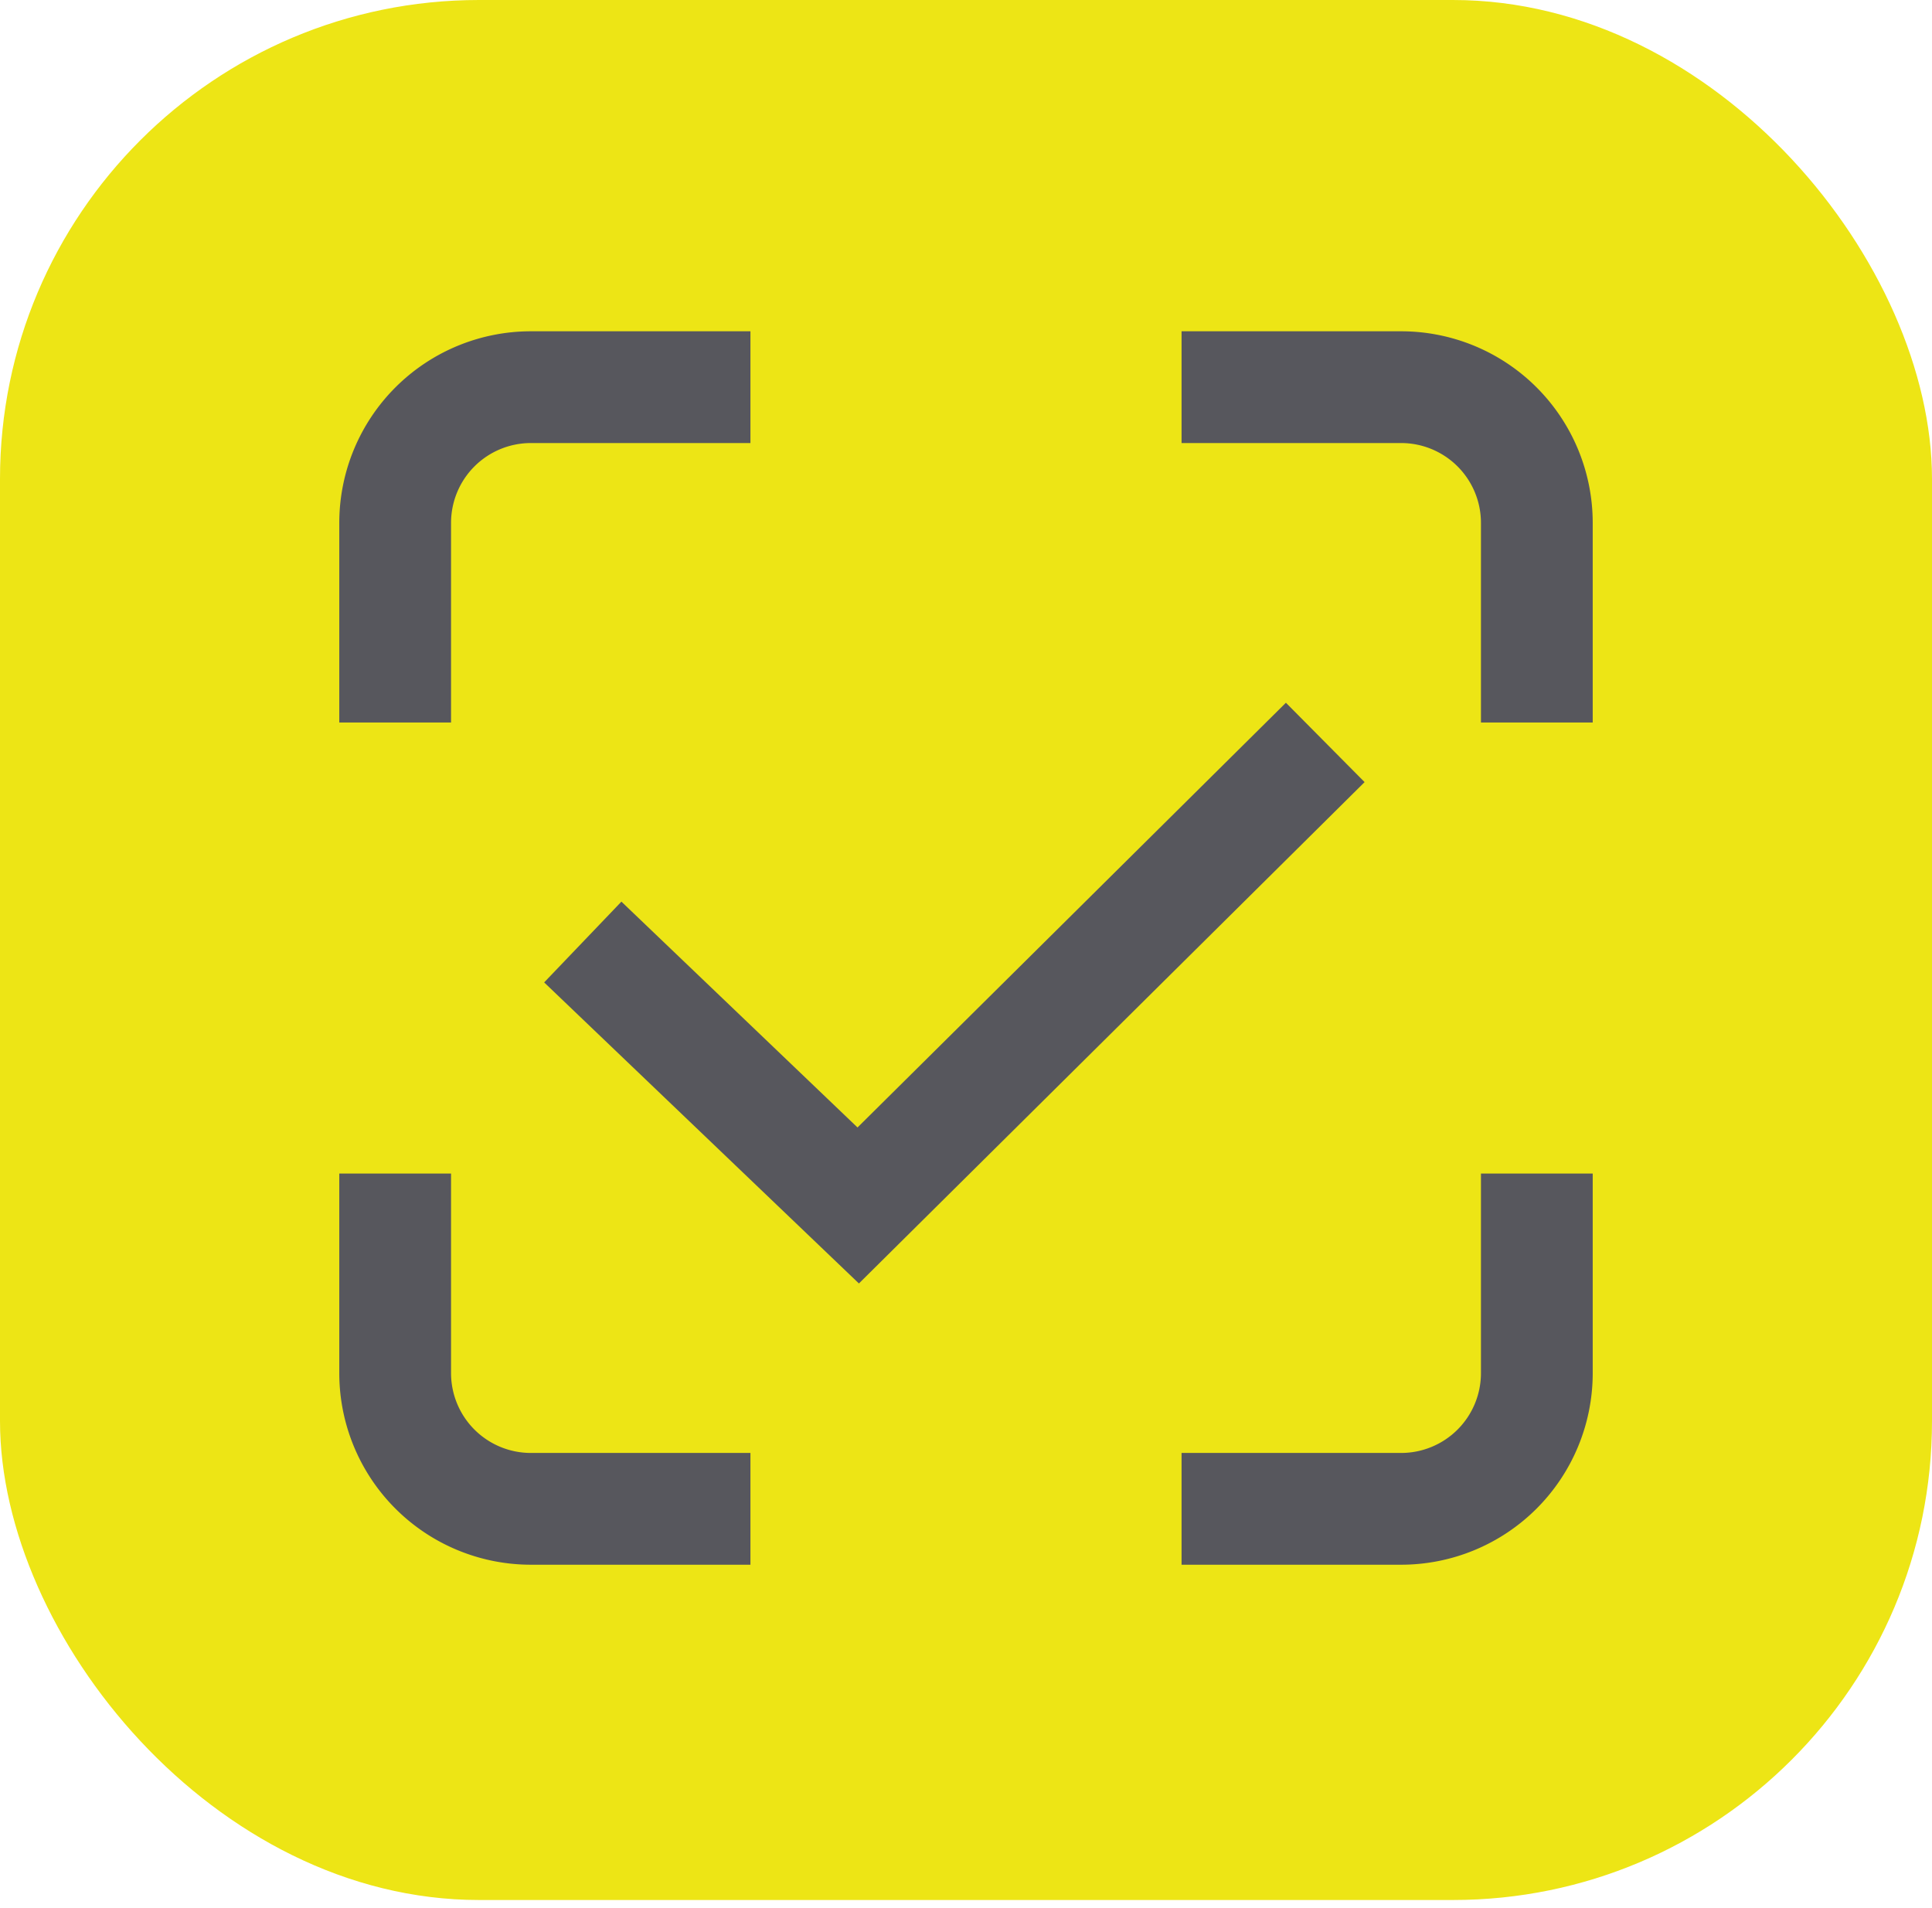 <svg xmlns="http://www.w3.org/2000/svg" width="80" height="79" fill="none" viewBox="0 0 80 79"><rect width="80" height="78.677" fill="#EDE515" rx="19.835"/><path stroke="#57575D" stroke-width="4.628" d="M16.363 29.917v-8.265a5.62 5.62 0 0 1 5.62-5.62h9.091M16.363 48.595v8.264a5.62 5.62 0 0 0 5.62 5.62h9.091m32.563-32.562v-8.265a5.62 5.62 0 0 0-5.62-5.62h-9.091m14.711 32.563v8.264a5.62 5.62 0 0 1-5.62 5.62h-9.091M24.132 39.008l11.405 10.909 19.339-19.174"/></svg>